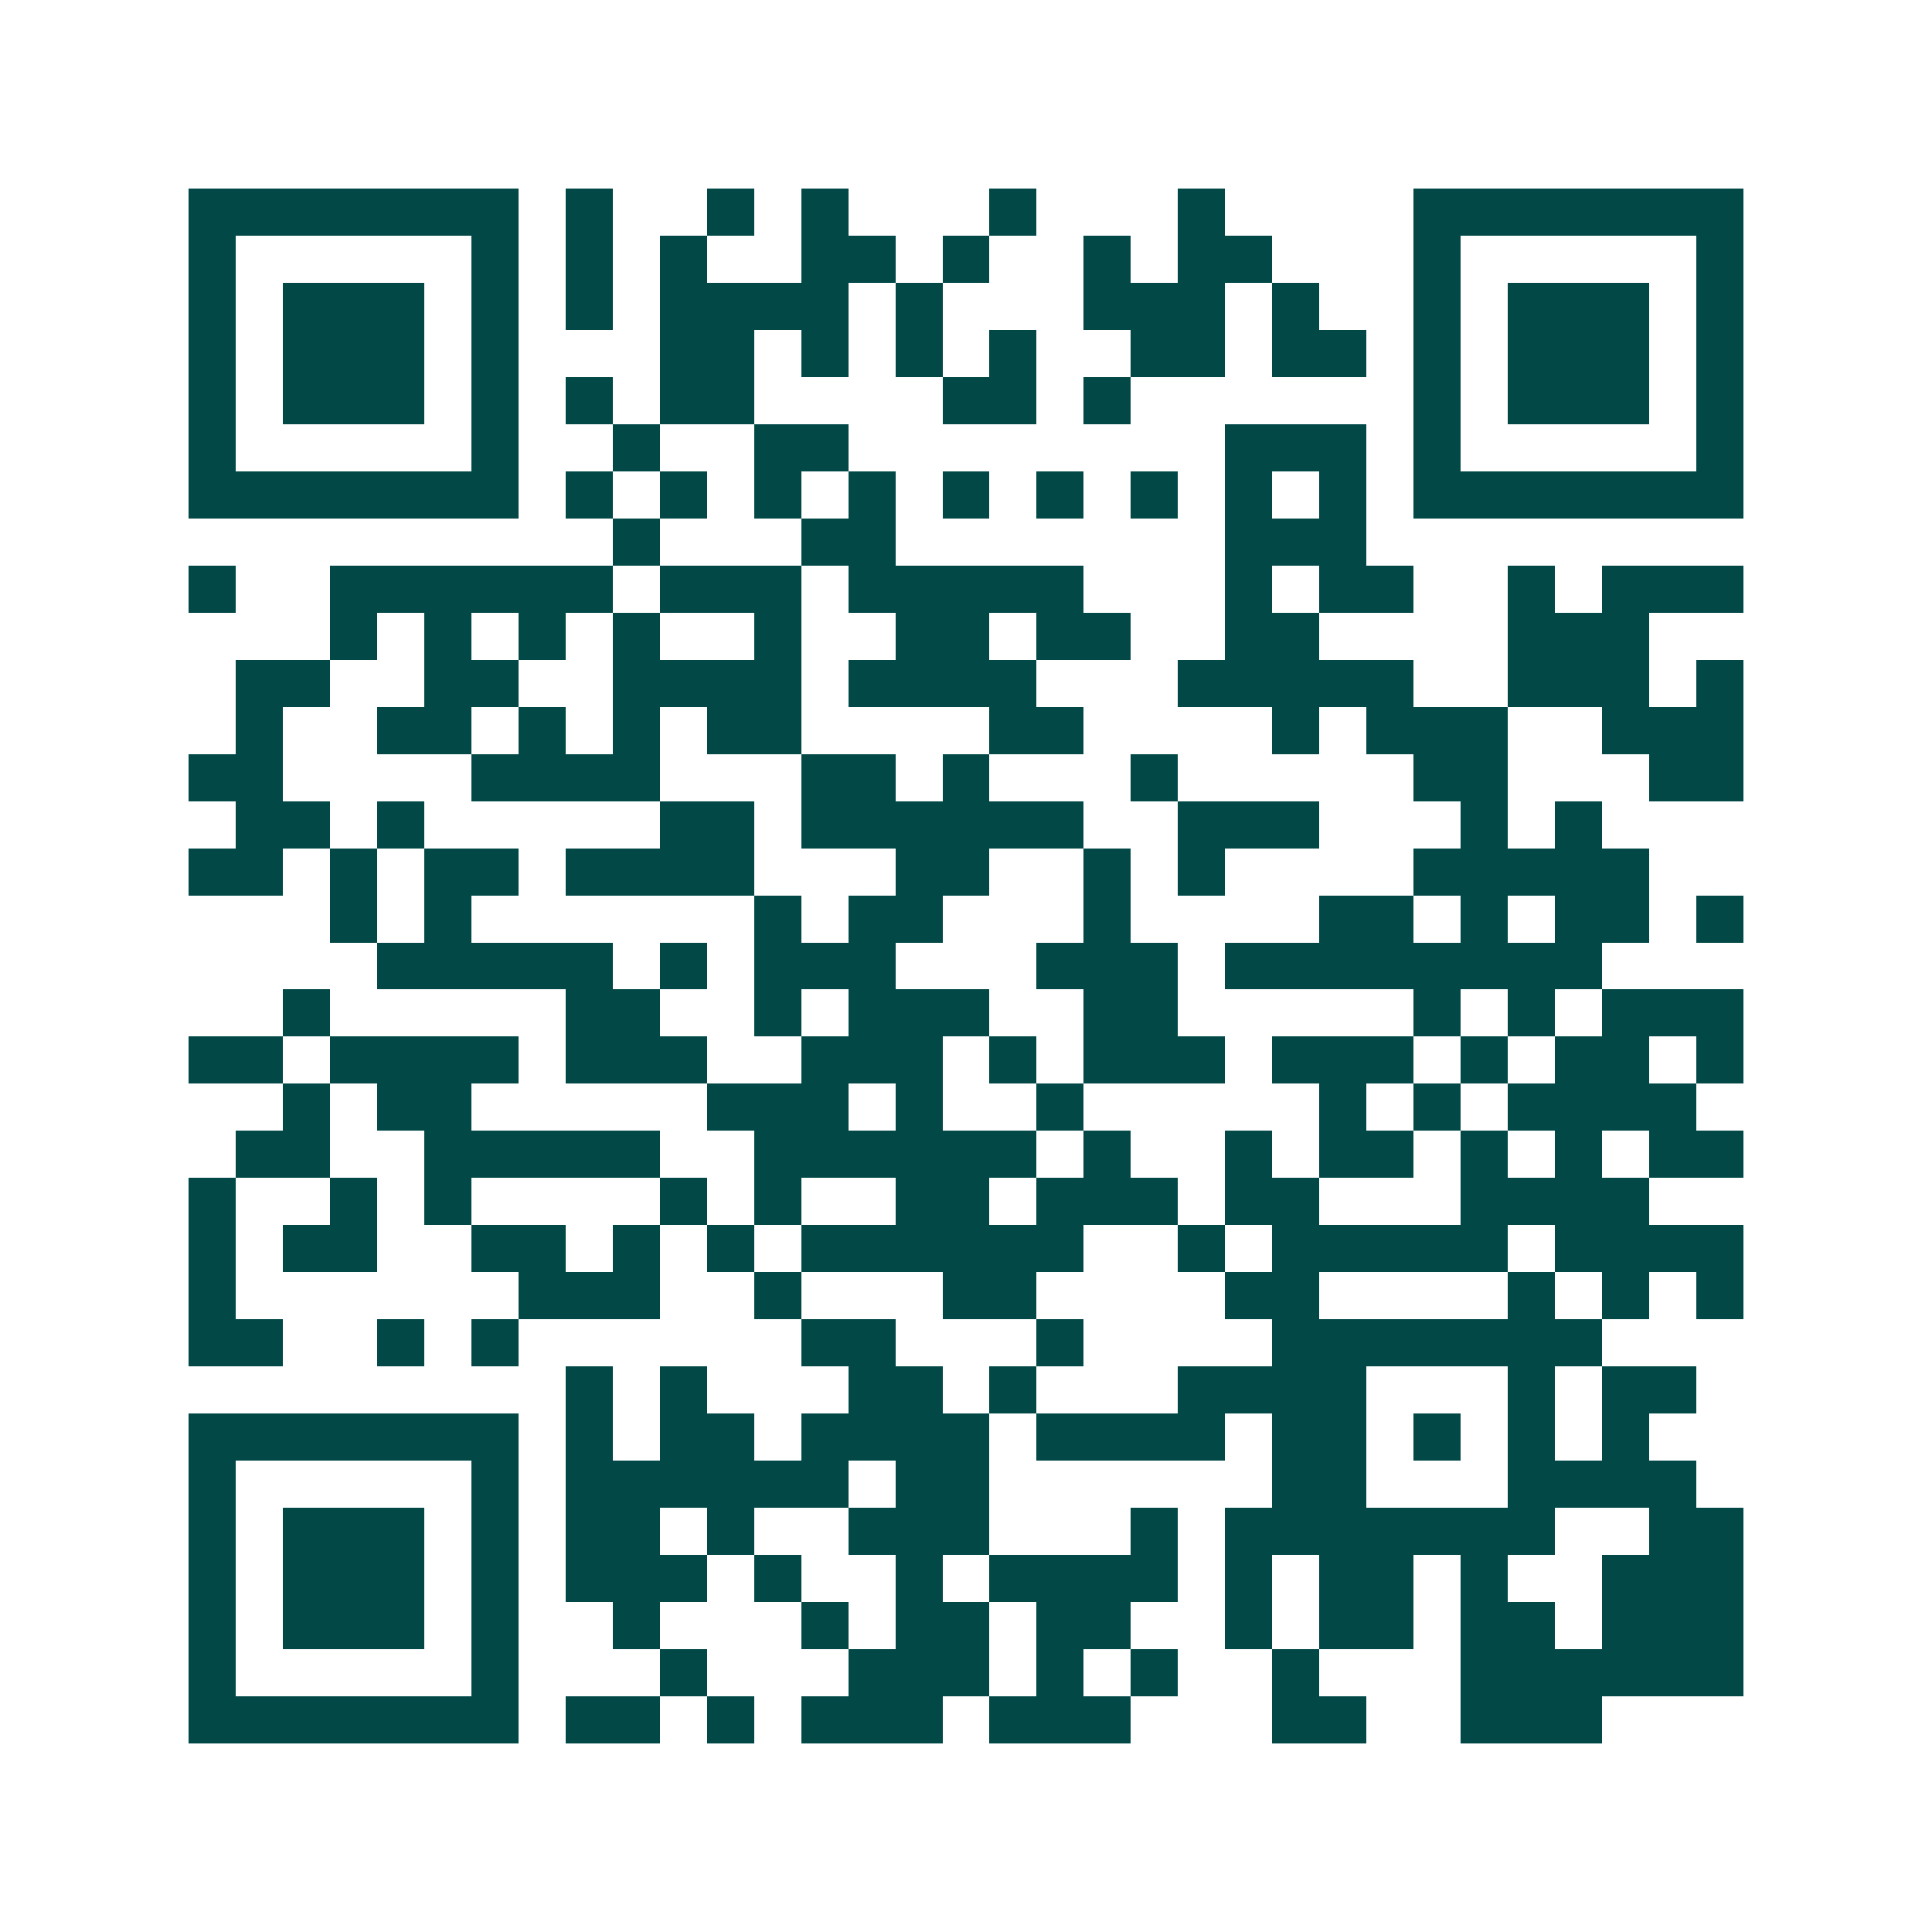 <svg xmlns="http://www.w3.org/2000/svg" width="200" height="200" viewBox="0 0 41 41" shape-rendering="crispEdges"><path fill="#ffffff" d="M0 0h41v41H0z"/><path stroke="#014847" d="M4 4.5h7m1 0h1m2 0h1m1 0h1m3 0h1m3 0h1m4 0h7M4 5.5h1m5 0h1m1 0h1m1 0h1m2 0h2m1 0h1m2 0h1m1 0h2m3 0h1m5 0h1M4 6.5h1m1 0h3m1 0h1m1 0h1m1 0h4m1 0h1m3 0h3m1 0h1m2 0h1m1 0h3m1 0h1M4 7.5h1m1 0h3m1 0h1m3 0h2m1 0h1m1 0h1m1 0h1m2 0h2m1 0h2m1 0h1m1 0h3m1 0h1M4 8.5h1m1 0h3m1 0h1m1 0h1m1 0h2m4 0h2m1 0h1m6 0h1m1 0h3m1 0h1M4 9.5h1m5 0h1m2 0h1m2 0h2m8 0h3m1 0h1m5 0h1M4 10.5h7m1 0h1m1 0h1m1 0h1m1 0h1m1 0h1m1 0h1m1 0h1m1 0h1m1 0h1m1 0h7M13 11.5h1m3 0h2m7 0h3M4 12.5h1m2 0h6m1 0h3m1 0h5m3 0h1m1 0h2m2 0h1m1 0h3M7 13.5h1m1 0h1m1 0h1m1 0h1m2 0h1m2 0h2m1 0h2m2 0h2m4 0h3M5 14.5h2m2 0h2m2 0h4m1 0h4m3 0h5m2 0h3m1 0h1M5 15.5h1m2 0h2m1 0h1m1 0h1m1 0h2m4 0h2m4 0h1m1 0h3m2 0h3M4 16.5h2m4 0h4m3 0h2m1 0h1m3 0h1m5 0h2m3 0h2M5 17.5h2m1 0h1m5 0h2m1 0h6m2 0h3m3 0h1m1 0h1M4 18.5h2m1 0h1m1 0h2m1 0h4m3 0h2m2 0h1m1 0h1m4 0h5M7 19.5h1m1 0h1m6 0h1m1 0h2m3 0h1m4 0h2m1 0h1m1 0h2m1 0h1M8 20.5h5m1 0h1m1 0h3m3 0h3m1 0h8M6 21.5h1m5 0h2m2 0h1m1 0h3m2 0h2m5 0h1m1 0h1m1 0h3M4 22.5h2m1 0h4m1 0h3m2 0h3m1 0h1m1 0h3m1 0h3m1 0h1m1 0h2m1 0h1M6 23.5h1m1 0h2m5 0h3m1 0h1m2 0h1m5 0h1m1 0h1m1 0h4M5 24.5h2m2 0h5m2 0h6m1 0h1m2 0h1m1 0h2m1 0h1m1 0h1m1 0h2M4 25.5h1m2 0h1m1 0h1m4 0h1m1 0h1m2 0h2m1 0h3m1 0h2m3 0h4M4 26.5h1m1 0h2m2 0h2m1 0h1m1 0h1m1 0h6m2 0h1m1 0h5m1 0h4M4 27.5h1m6 0h3m2 0h1m3 0h2m4 0h2m4 0h1m1 0h1m1 0h1M4 28.5h2m2 0h1m1 0h1m6 0h2m3 0h1m4 0h7M12 29.5h1m1 0h1m3 0h2m1 0h1m3 0h4m3 0h1m1 0h2M4 30.5h7m1 0h1m1 0h2m1 0h4m1 0h4m1 0h2m1 0h1m1 0h1m1 0h1M4 31.5h1m5 0h1m1 0h6m1 0h2m6 0h2m3 0h4M4 32.5h1m1 0h3m1 0h1m1 0h2m1 0h1m2 0h3m3 0h1m1 0h7m2 0h2M4 33.5h1m1 0h3m1 0h1m1 0h3m1 0h1m2 0h1m1 0h4m1 0h1m1 0h2m1 0h1m2 0h3M4 34.5h1m1 0h3m1 0h1m2 0h1m3 0h1m1 0h2m1 0h2m2 0h1m1 0h2m1 0h2m1 0h3M4 35.5h1m5 0h1m3 0h1m3 0h3m1 0h1m1 0h1m2 0h1m3 0h6M4 36.5h7m1 0h2m1 0h1m1 0h3m1 0h3m3 0h2m2 0h3"/></svg>
